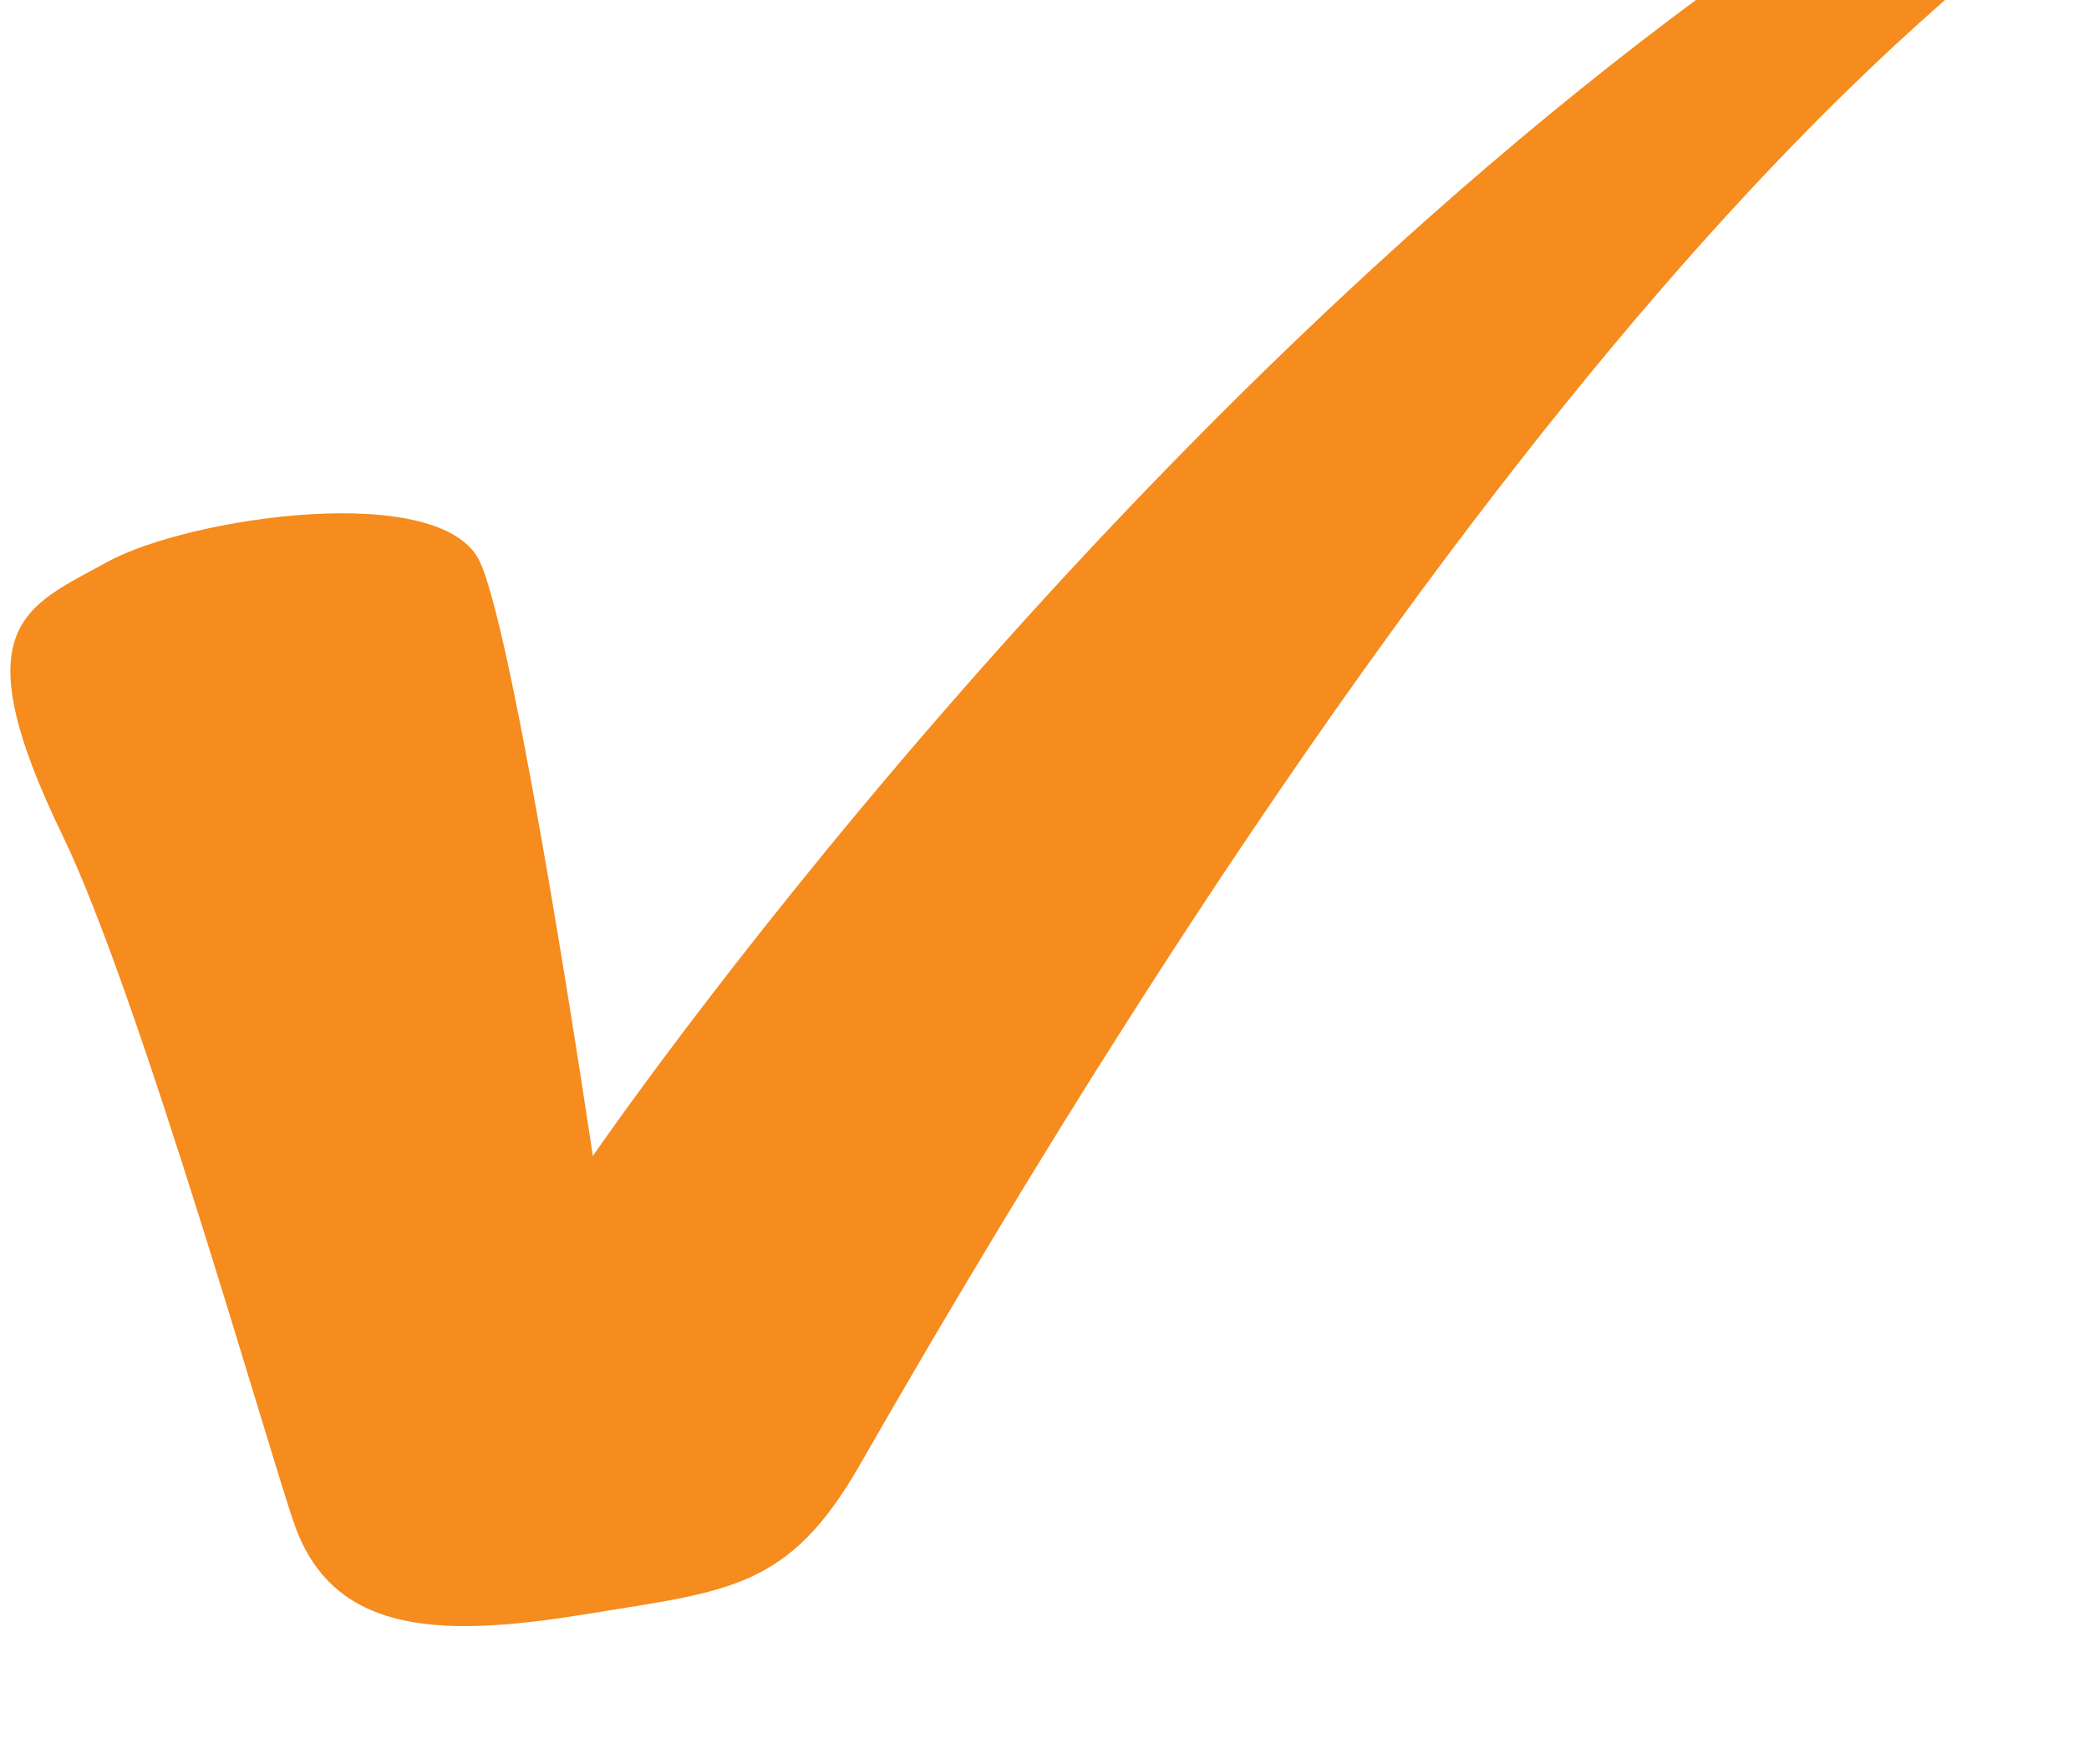 <?xml version="1.0" encoding="UTF-8" standalone="no"?>
<!DOCTYPE svg PUBLIC "-//W3C//DTD SVG 1.1//EN" "http://www.w3.org/Graphics/SVG/1.1/DTD/svg11.dtd">
<svg width="100%" height="100%" viewBox="0 0 45 38" version="1.1" xmlns="http://www.w3.org/2000/svg" xmlns:xlink="http://www.w3.org/1999/xlink" xml:space="preserve" xmlns:serif="http://www.serif.com/" style="fill-rule:evenodd;clip-rule:evenodd;stroke-linejoin:round;stroke-miterlimit:2;">
    <g transform="matrix(1,0,0,1,-1343.09,-7995.53)">
        <g transform="matrix(1,0,0,0.783,0,0)">
            <g transform="matrix(0.113,0.027,-0.018,0.127,1341.01,10096.7)">
                <path d="M486,784.177C375.539,908.795 304.858,1088.8 304.858,1088.8C304.858,1088.8 273.92,984.906 264.305,968.881C254.69,952.857 208.95,970.806 195.489,983.37C182.028,995.934 170.506,1002.27 196.425,1042.49C215.976,1072.83 255.526,1164.65 262.218,1177.85C273.493,1200.08 294.495,1195.05 319.494,1184.8C344.492,1174.54 355.435,1171.8 364.366,1143.13C460.139,835.727 531.287,780.331 531.287,769.434C531.287,758.537 498.65,769.905 486,784.177Z" style="fill:rgb(246,139,30);"/>
            </g>
        </g>
    </g>
</svg>
